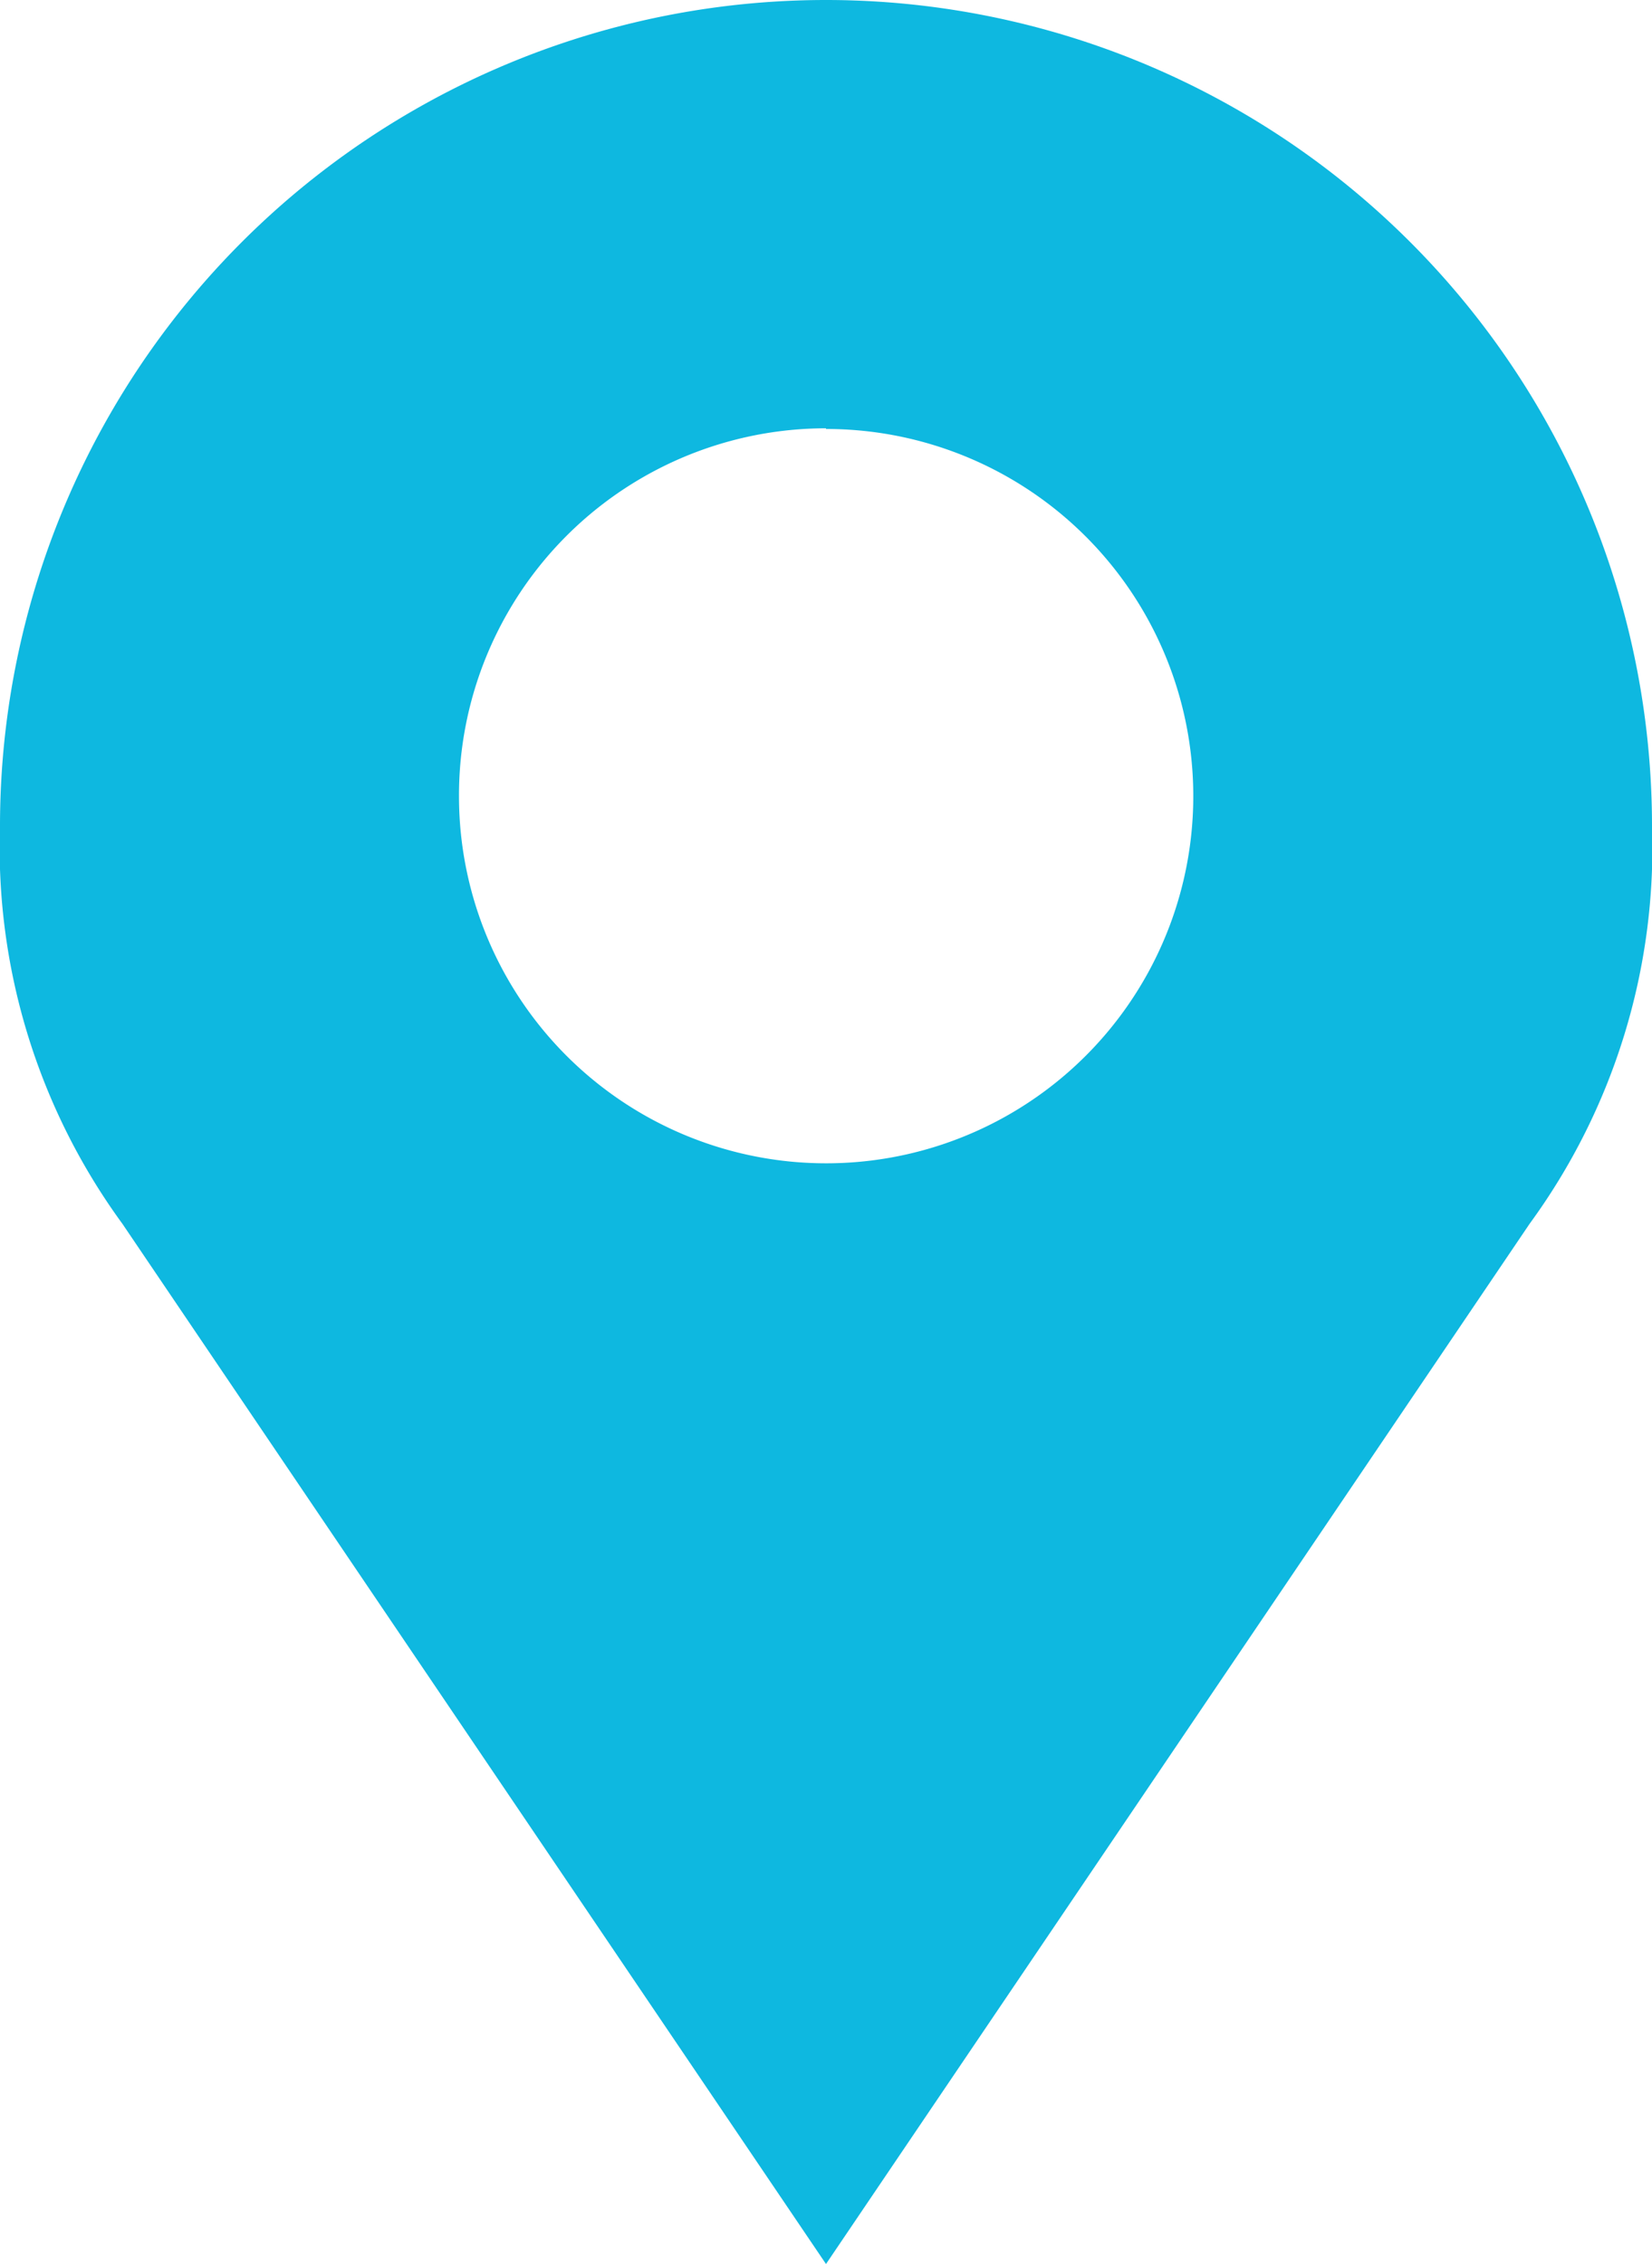 <svg xmlns="http://www.w3.org/2000/svg" width="12.324" height="16.889" viewBox="0 0 12.324 16.889">
  <g id="Group_267" data-name="Group 267" transform="translate(-933.352 -6.98)">
    <path id="Path_145" data-name="Path 145" d="M939.514,6.98a6.162,6.162,0,0,0-6.162,6.162,4.759,4.759,0,0,0,.913,2.967l5.249,7.76,5.249-7.76a4.753,4.753,0,0,0,.913-2.967,6.162,6.162,0,0,0-6.162-6.162Zm0,3.2a2.739,2.739,0,1,1-2.738,2.739A2.739,2.739,0,0,1,939.514,10.175Z" fill="#0eb8e0"/>
  </g>
</svg>
